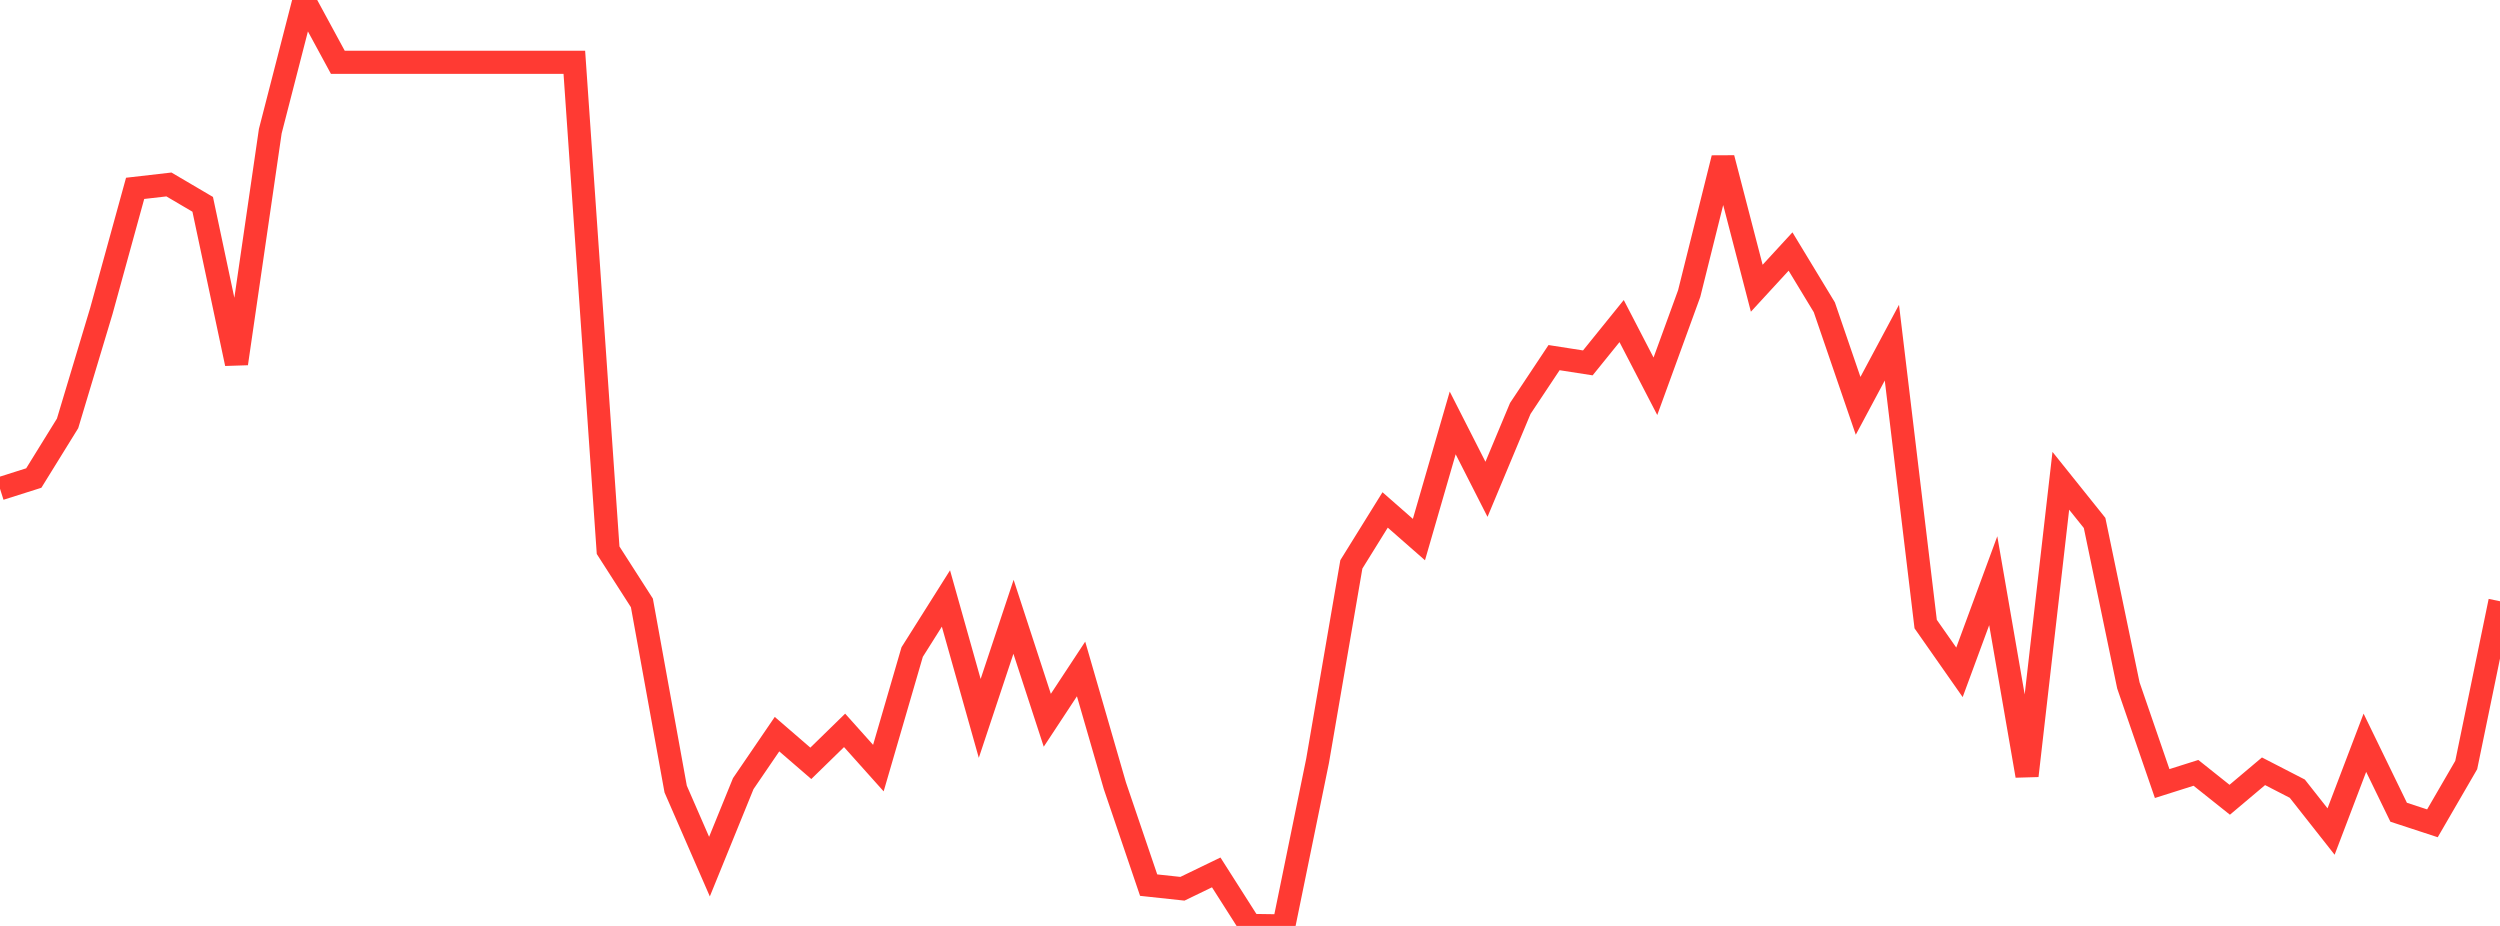 <?xml version="1.0" standalone="no"?>
<!DOCTYPE svg PUBLIC "-//W3C//DTD SVG 1.1//EN" "http://www.w3.org/Graphics/SVG/1.1/DTD/svg11.dtd">

<svg width="135" height="50" viewBox="0 0 135 50" preserveAspectRatio="none" 
  xmlns="http://www.w3.org/2000/svg"
  xmlns:xlink="http://www.w3.org/1999/xlink">


<polyline points="0.0, 26.392 1.824, 25.814 3.649, 22.863 5.473, 16.794 7.297, 10.171 9.122, 9.961 10.946, 11.034 12.77, 19.633 14.595, 7.083 16.419, 0.0 18.243, 3.364 20.068, 3.364 21.892, 3.364 23.716, 3.364 25.541, 3.364 27.365, 3.364 29.189, 3.364 31.014, 3.364 32.838, 29.712 34.662, 32.557 36.486, 42.61 38.311, 46.798 40.135, 42.317 41.959, 39.644 43.784, 41.22 45.608, 39.44 47.432, 41.478 49.257, 35.21 51.081, 32.318 52.905, 38.794 54.73, 33.307 56.554, 38.895 58.378, 36.124 60.203, 42.43 62.027, 47.797 63.851, 47.993 65.676, 47.11 67.5, 49.974 69.324, 50.0 71.149, 41.087 72.973, 30.476 74.797, 27.537 76.622, 29.137 78.446, 22.838 80.27, 26.423 82.095, 22.057 83.919, 19.312 85.743, 19.596 87.568, 17.338 89.392, 20.859 91.216, 15.852 93.041, 8.538 94.865, 15.565 96.689, 13.582 98.514, 16.594 100.338, 21.915 102.162, 18.503 103.986, 33.7 105.811, 36.306 107.635, 31.358 109.459, 41.89 111.284, 25.963 113.108, 28.239 114.932, 37.012 116.757, 42.312 118.581, 41.734 120.405, 43.187 122.23, 41.649 124.054, 42.588 125.878, 44.903 127.703, 40.109 129.527, 43.861 131.351, 44.459 133.176, 41.312 135.0, 32.467" fill="none" stroke="#ff3a33" stroke-width="1.25"/>

</svg>